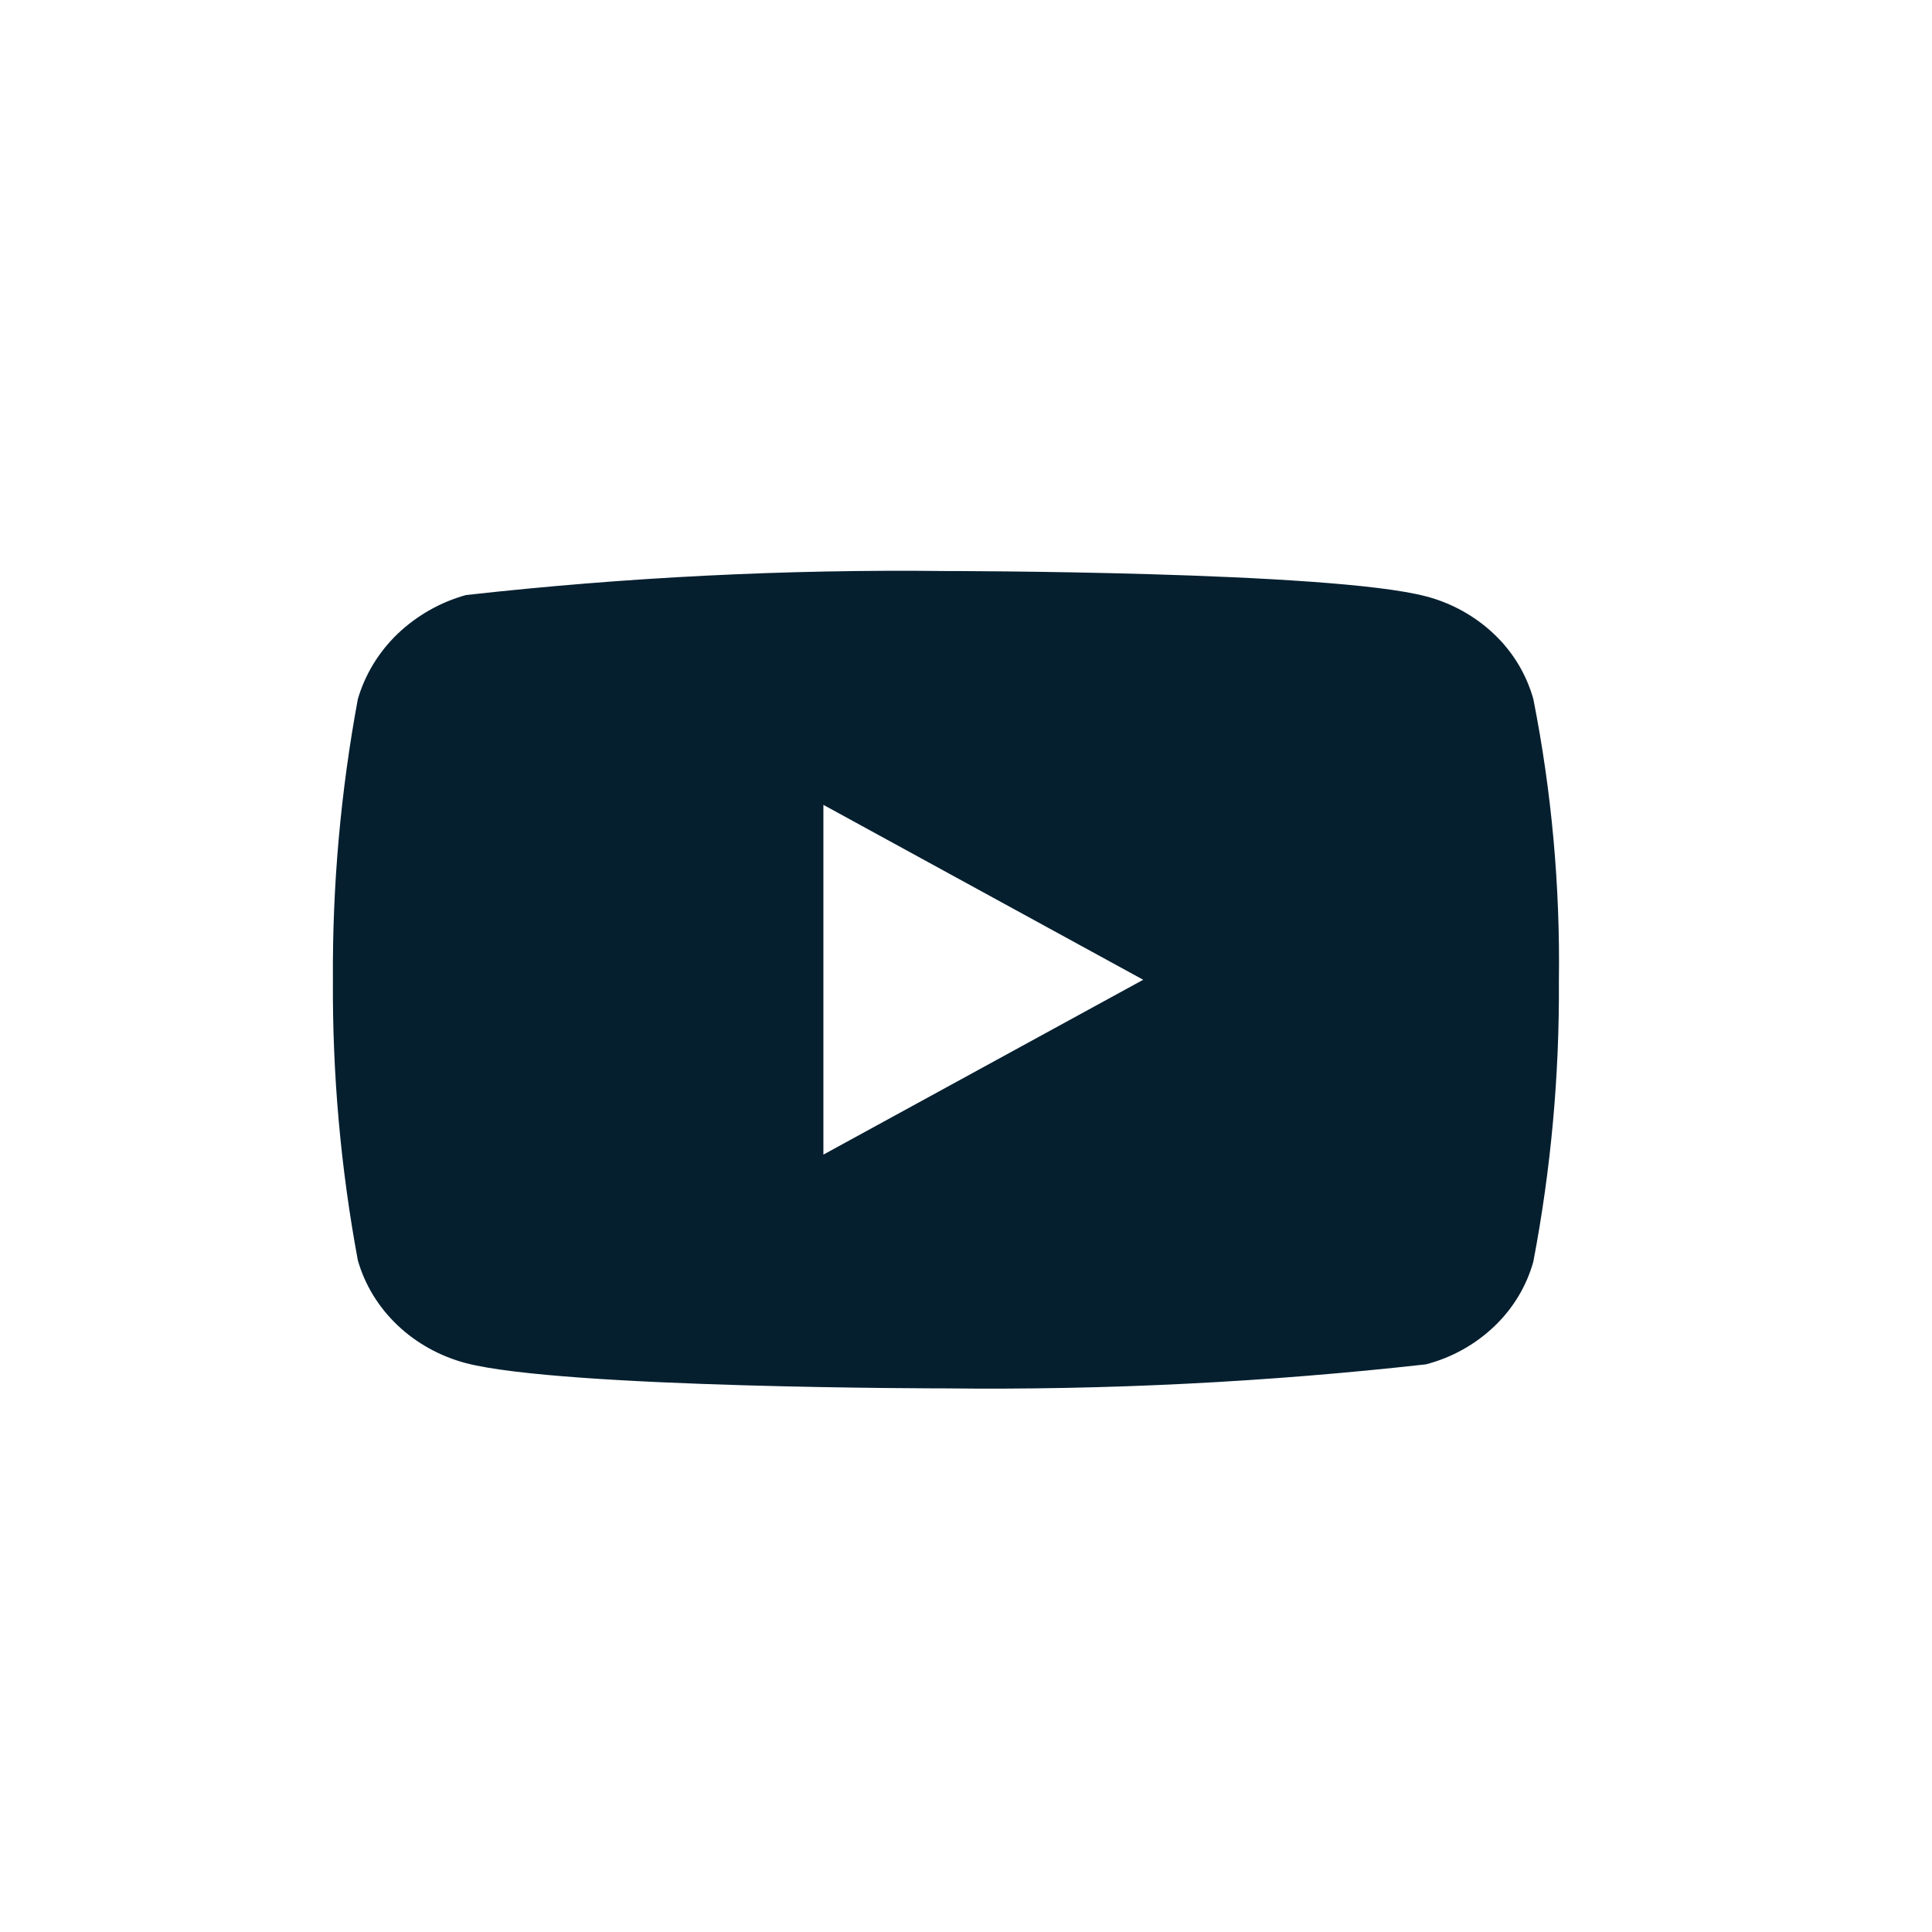 <svg width="32" height="32" viewBox="0 0 32 32" fill="none" xmlns="http://www.w3.org/2000/svg">
<path d="M25.397 11.579C25.282 11.169 25.058 10.798 24.749 10.505C24.431 10.203 24.042 9.987 23.617 9.877C22.028 9.458 15.662 9.458 15.662 9.458C13.008 9.428 10.355 9.561 7.717 9.856C7.293 9.974 6.904 10.195 6.585 10.499C6.272 10.8 6.046 11.172 5.927 11.579C5.643 13.111 5.504 14.668 5.514 16.227C5.504 17.785 5.642 19.341 5.927 20.875C6.043 21.281 6.269 21.651 6.583 21.949C6.897 22.248 7.288 22.464 7.717 22.578C9.328 22.996 15.662 22.996 15.662 22.996C18.32 23.026 20.976 22.893 23.617 22.598C24.042 22.488 24.431 22.272 24.749 21.97C25.062 21.672 25.285 21.3 25.397 20.896C25.689 19.363 25.831 17.806 25.82 16.247C25.842 14.68 25.701 13.116 25.397 11.579V11.579ZM13.638 19.124V13.331L18.935 16.228L13.638 19.124Z" fill="#051F2F"/>
</svg>
